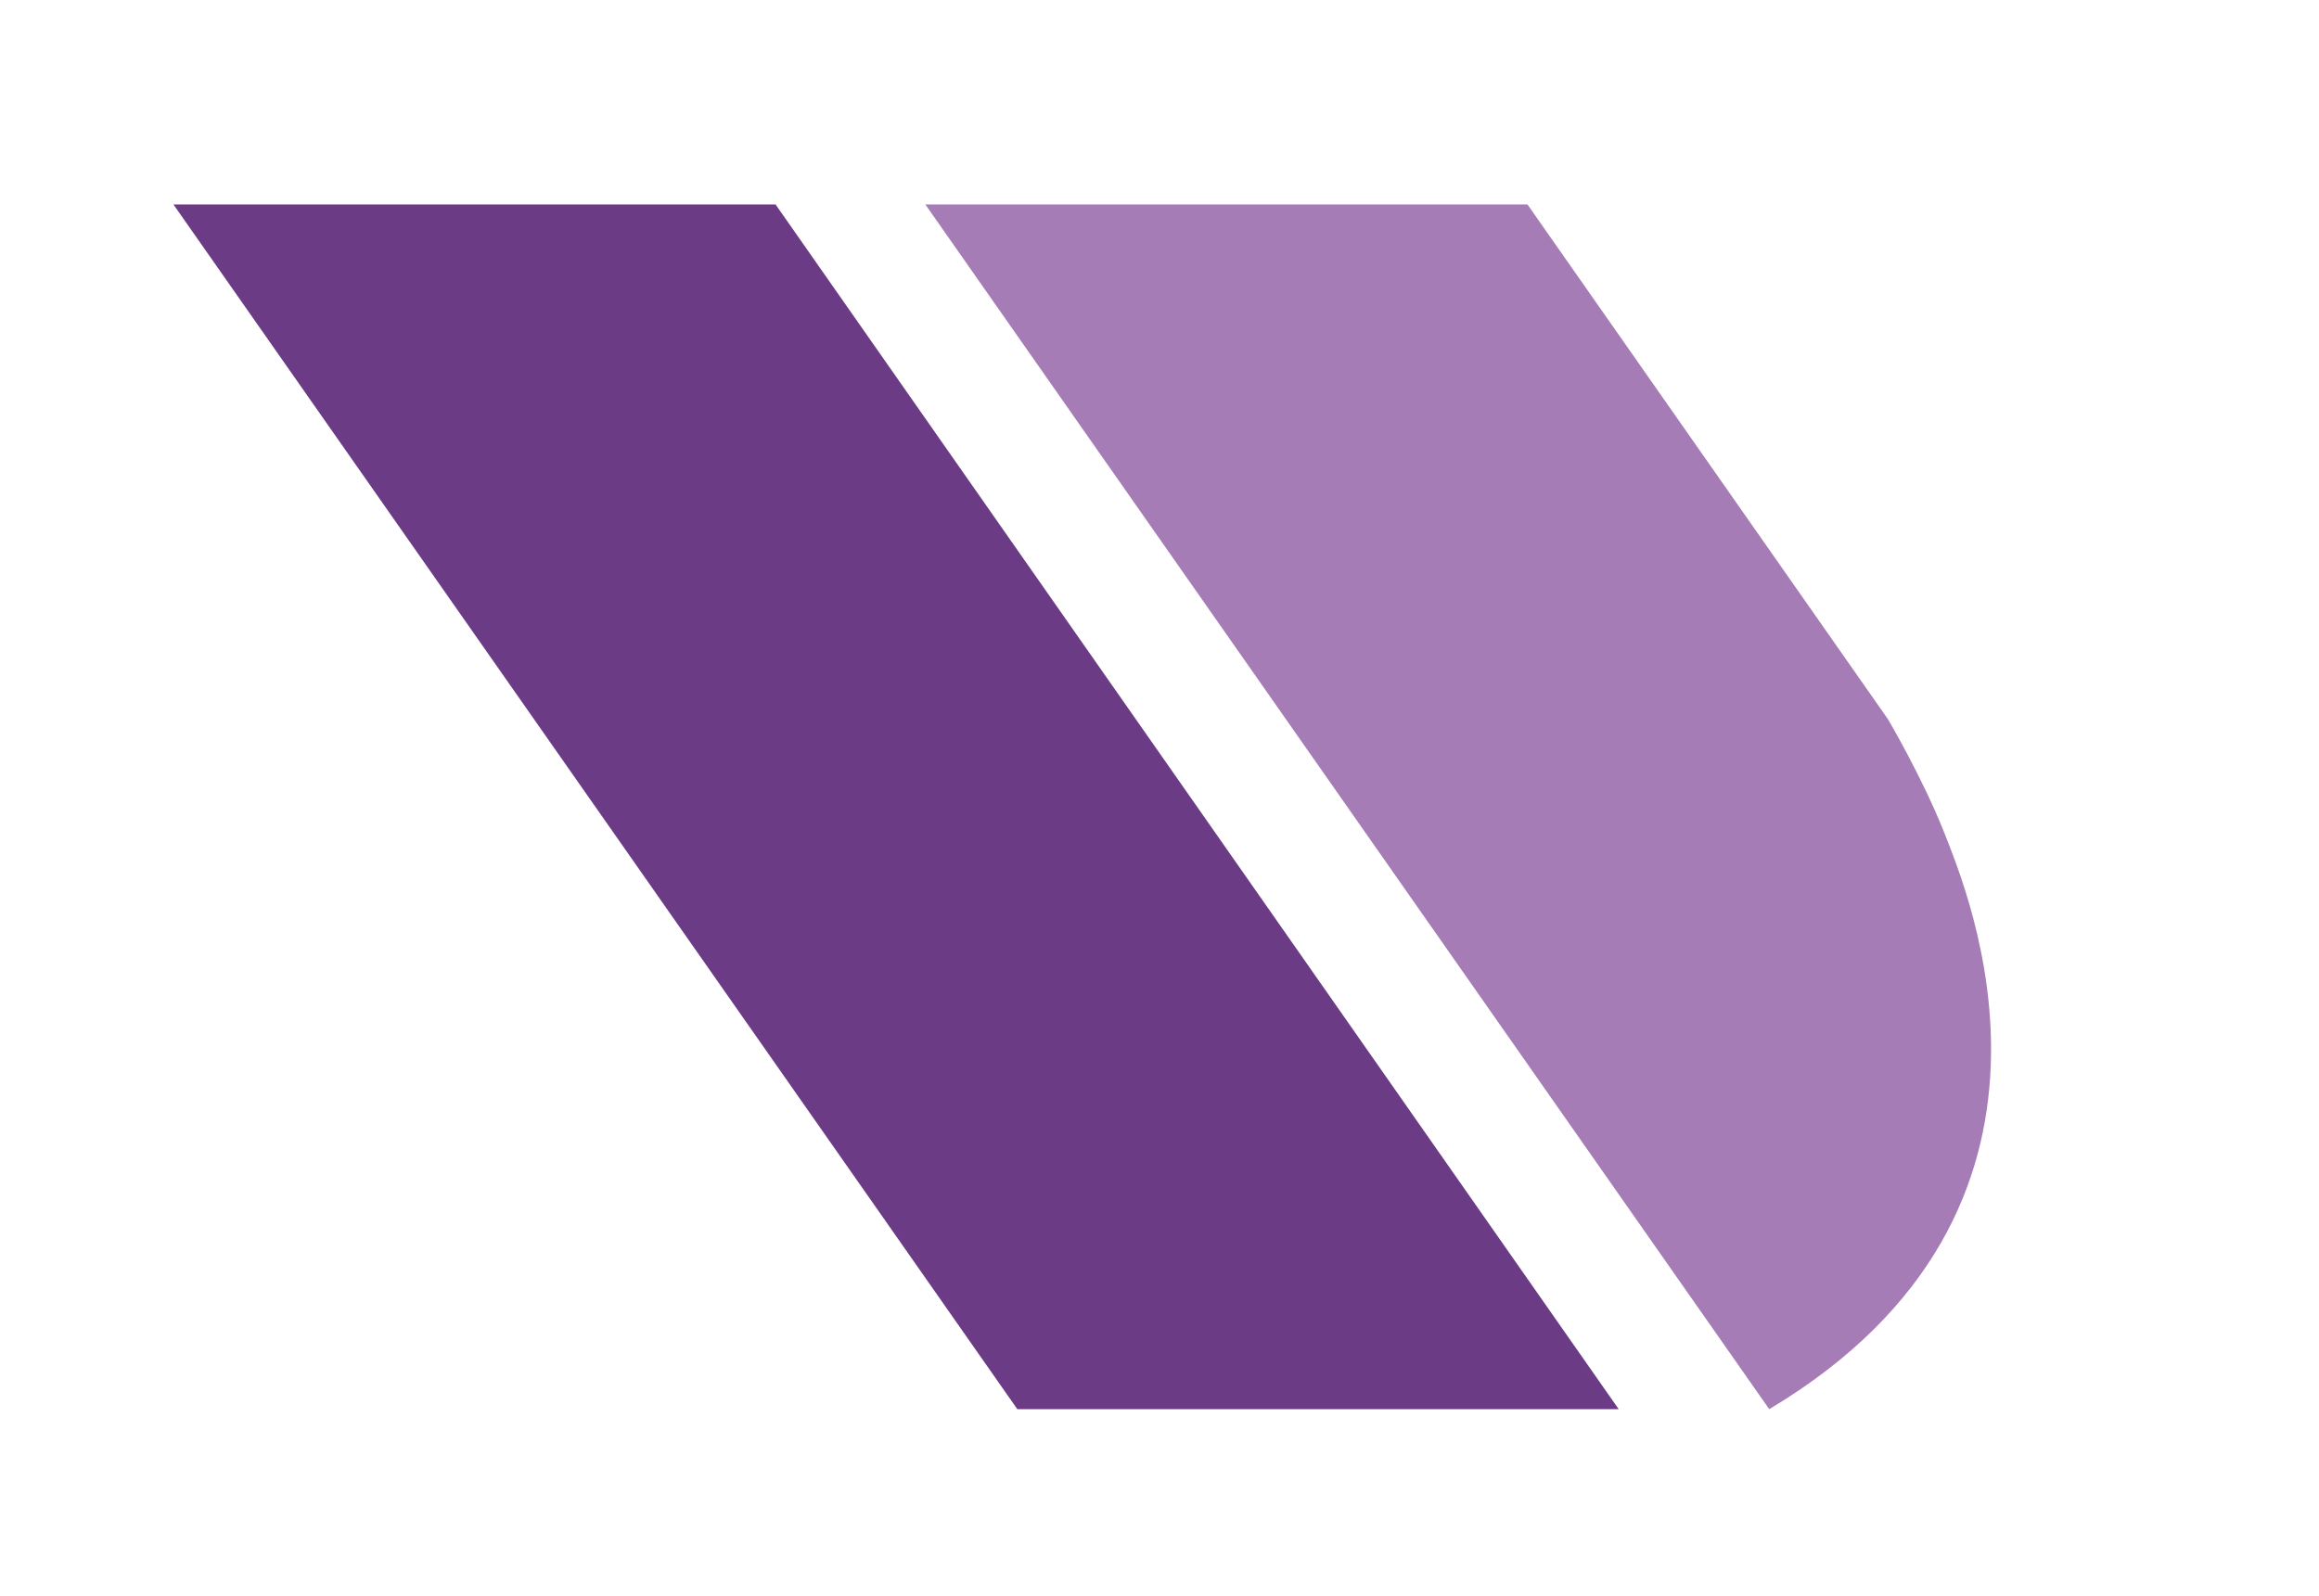<svg version="1.2" xmlns="http://www.w3.org/2000/svg" viewBox="0 0 305 210" width="581" height="400"><style>.a{fill:#6b3b86}.b{fill:#a67cb6}</style><path class="a" d="m22.8 26.9h79.2l110.9 158.5h-79.1z"/><path class="b" d="m121.7 26.9h79.2l47.4 67.7c0 0 4.5 7.6 7.4 14.9 3 7.7 21 49.6-23 75.9z"/></svg>